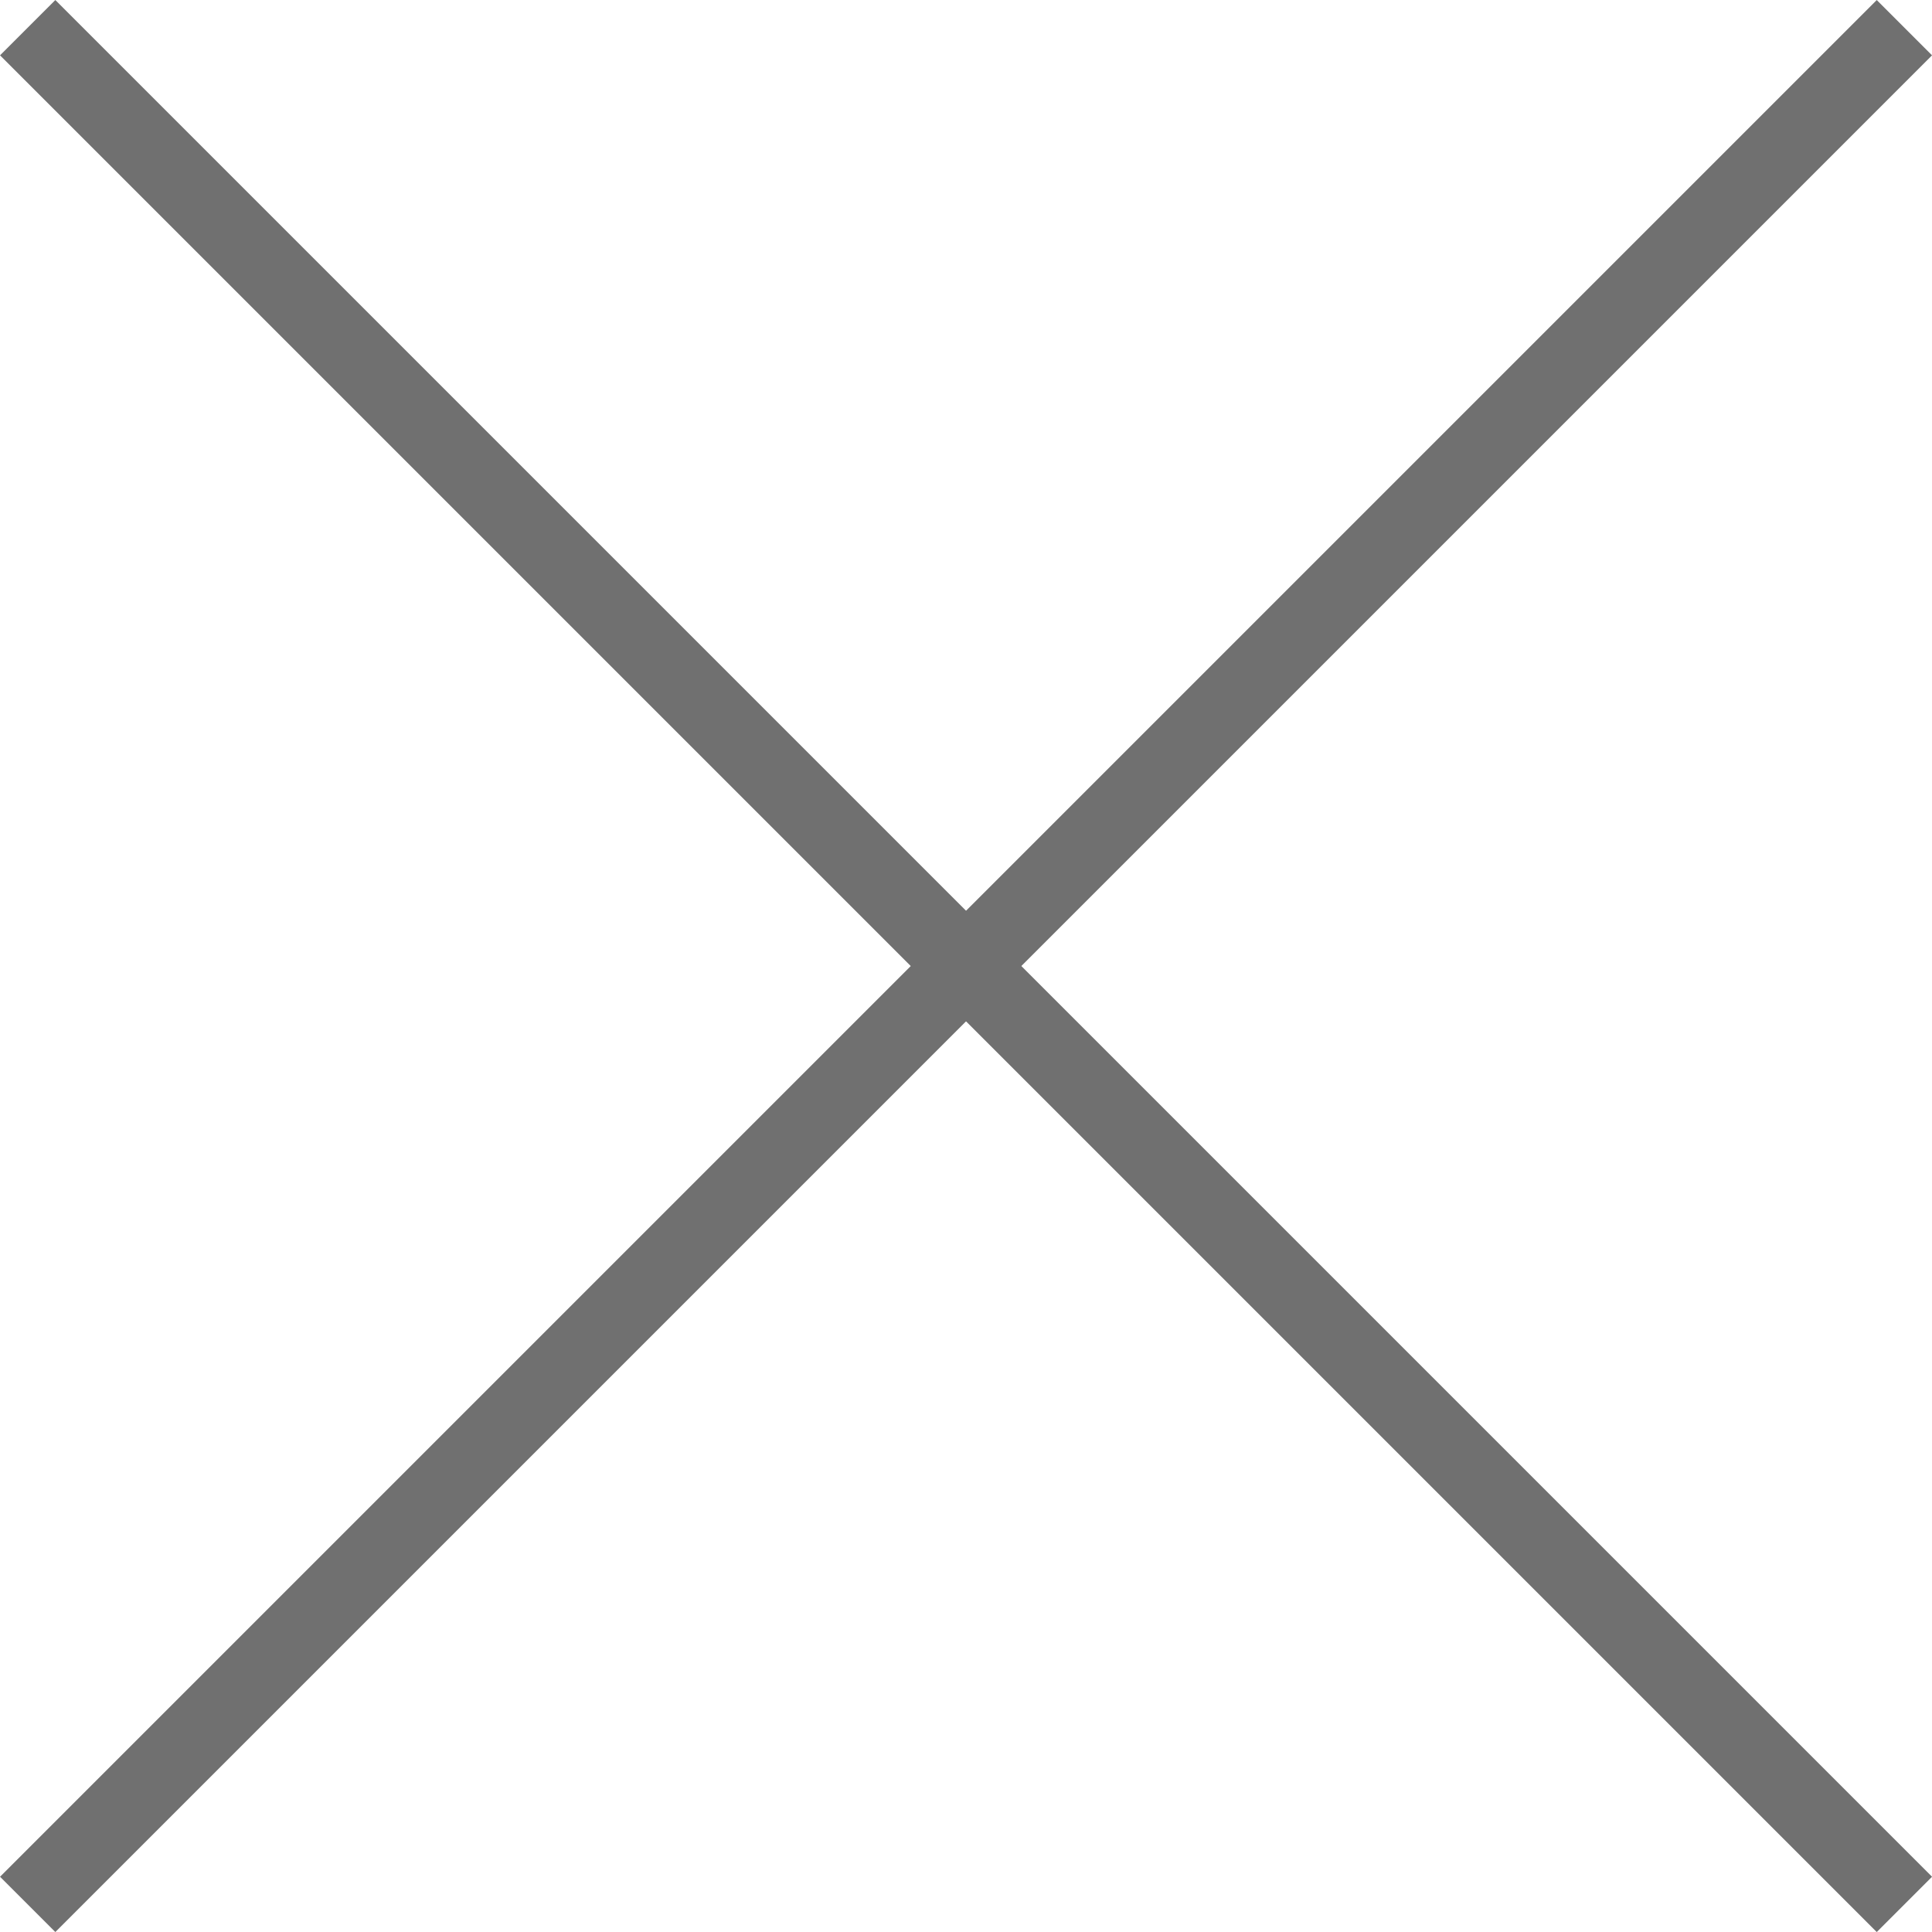 <svg xmlns="http://www.w3.org/2000/svg" width="24.707" height="24.707" viewBox="0 0 24.707 24.707">
  <g id="Компонент_46_2" data-name="Компонент 46 – 2" transform="translate(0.354 0.354)">
    <line id="Линия_105" data-name="Линия 105" x2="24" y2="24" fill="none" stroke="#707070" stroke-width="1"/>
    <line id="Линия_106" data-name="Линия 106" x1="24" y2="24" fill="none" stroke="#707070" stroke-width="1"/>
  </g>
</svg>
